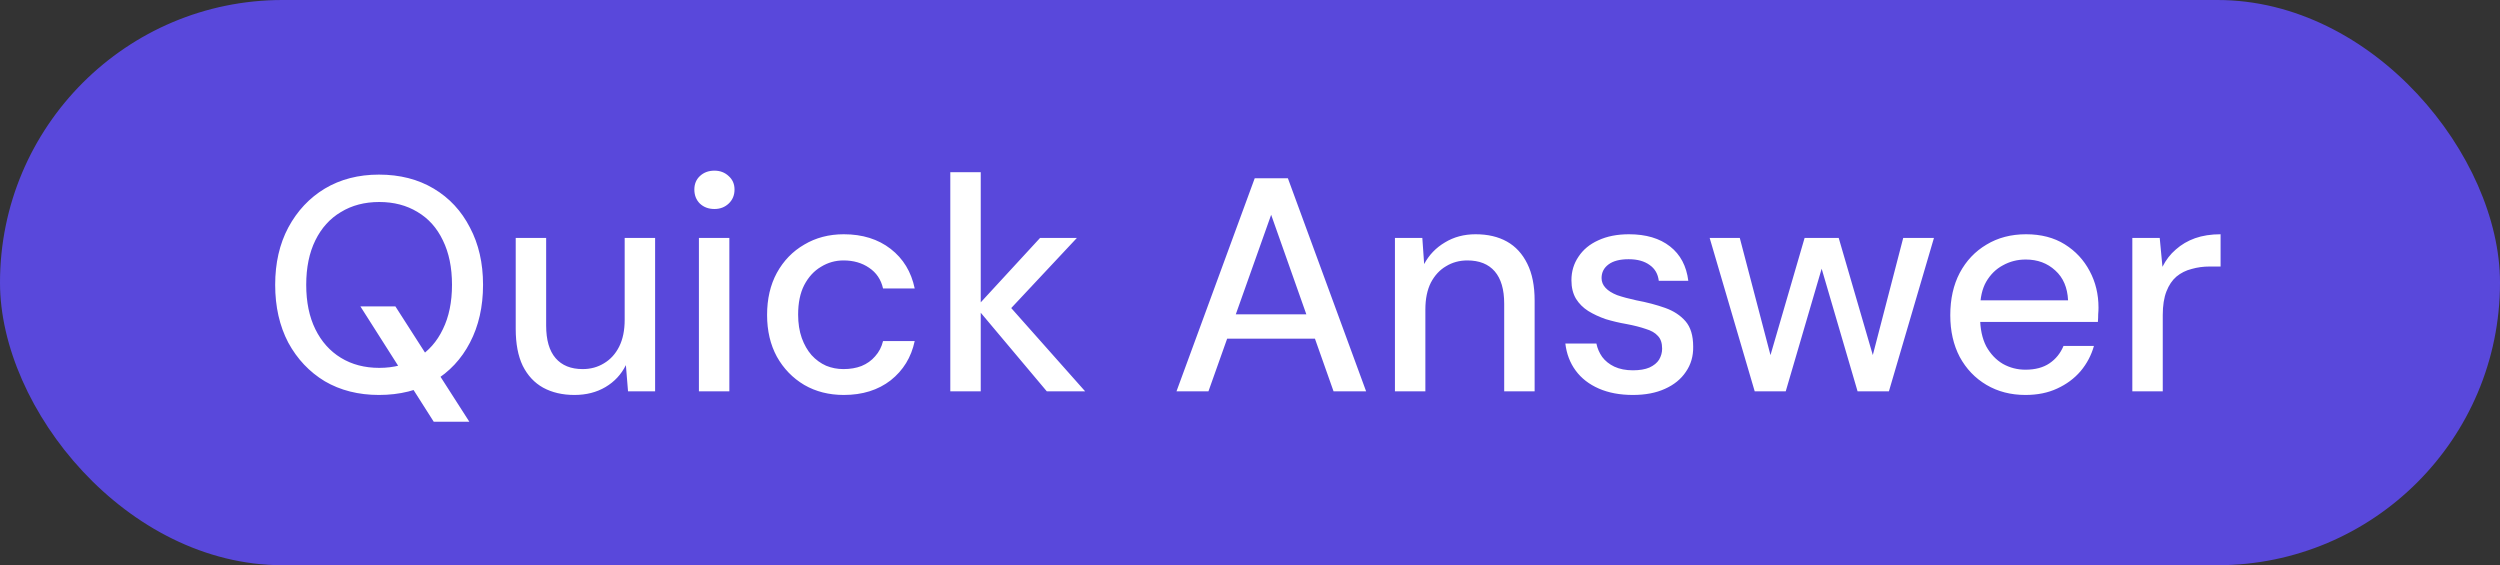 <svg width="115" height="26" viewBox="0 0 115 26" fill="none" xmlns="http://www.w3.org/2000/svg">
<rect x="0" y="0" width="115" height="26" fill="#333333" stroke="none"/>
<rect width="115" height="26" rx="13" fill="#5948DB"/>
<path d="M19.952 19.4L16.578 14.094H18.188L21.59 19.4H19.952ZM17.432 18.168C16.489 18.168 15.659 17.958 14.94 17.538C14.231 17.109 13.671 16.516 13.26 15.76C12.859 14.995 12.658 14.108 12.658 13.1C12.658 12.101 12.859 11.224 13.26 10.468C13.671 9.703 14.231 9.105 14.94 8.676C15.659 8.247 16.489 8.032 17.432 8.032C18.393 8.032 19.233 8.247 19.952 8.676C20.671 9.105 21.226 9.703 21.618 10.468C22.019 11.224 22.22 12.101 22.22 13.1C22.22 14.108 22.019 14.995 21.618 15.76C21.226 16.516 20.671 17.109 19.952 17.538C19.233 17.958 18.393 18.168 17.432 18.168ZM17.446 16.922C18.118 16.922 18.706 16.768 19.21 16.46C19.714 16.152 20.101 15.713 20.372 15.144C20.652 14.575 20.792 13.893 20.792 13.1C20.792 12.307 20.652 11.625 20.372 11.056C20.101 10.487 19.714 10.053 19.21 9.754C18.706 9.446 18.118 9.292 17.446 9.292C16.774 9.292 16.186 9.446 15.682 9.754C15.178 10.053 14.786 10.487 14.506 11.056C14.226 11.625 14.086 12.307 14.086 13.1C14.086 13.893 14.226 14.575 14.506 15.144C14.786 15.713 15.178 16.152 15.682 16.46C16.186 16.768 16.774 16.922 17.446 16.922ZM26.425 18.168C25.874 18.168 25.393 18.056 24.983 17.832C24.581 17.608 24.269 17.272 24.045 16.824C23.83 16.376 23.723 15.811 23.723 15.13V10.944H25.123V14.976C25.123 15.639 25.267 16.138 25.557 16.474C25.846 16.81 26.262 16.978 26.803 16.978C27.167 16.978 27.494 16.889 27.783 16.712C28.081 16.535 28.315 16.278 28.483 15.942C28.651 15.606 28.735 15.195 28.735 14.71V10.944H30.135V18H28.889L28.791 16.796C28.576 17.225 28.264 17.561 27.853 17.804C27.442 18.047 26.966 18.168 26.425 18.168ZM32.15 18V10.944H33.55V18H32.15ZM32.864 9.614C32.593 9.614 32.369 9.53 32.192 9.362C32.024 9.194 31.94 8.979 31.94 8.718C31.94 8.466 32.024 8.261 32.192 8.102C32.369 7.934 32.593 7.85 32.864 7.85C33.125 7.85 33.344 7.934 33.522 8.102C33.699 8.261 33.788 8.466 33.788 8.718C33.788 8.979 33.699 9.194 33.522 9.362C33.344 9.53 33.125 9.614 32.864 9.614ZM38.814 18.168C38.132 18.168 37.526 18.014 36.994 17.706C36.462 17.389 36.042 16.955 35.734 16.404C35.435 15.853 35.286 15.214 35.286 14.486C35.286 13.749 35.435 13.105 35.734 12.554C36.042 11.994 36.462 11.56 36.994 11.252C37.526 10.935 38.132 10.776 38.814 10.776C39.672 10.776 40.391 11 40.97 11.448C41.548 11.896 41.917 12.503 42.076 13.268H40.62C40.526 12.857 40.312 12.54 39.976 12.316C39.649 12.092 39.257 11.98 38.8 11.98C38.426 11.98 38.081 12.078 37.764 12.274C37.446 12.461 37.19 12.741 36.994 13.114C36.807 13.478 36.714 13.931 36.714 14.472C36.714 14.873 36.77 15.233 36.882 15.55C36.994 15.858 37.143 16.119 37.33 16.334C37.526 16.549 37.75 16.712 38.002 16.824C38.254 16.927 38.52 16.978 38.8 16.978C39.108 16.978 39.383 16.931 39.626 16.838C39.878 16.735 40.088 16.586 40.256 16.39C40.433 16.194 40.554 15.961 40.62 15.69H42.076C41.917 16.437 41.548 17.039 40.97 17.496C40.391 17.944 39.672 18.168 38.814 18.168ZM48.152 18L44.904 14.136L47.844 10.944H49.538L46.038 14.682V13.632L49.916 18H48.152ZM43.714 18V7.92H45.114V18H43.714ZM54.119 18L57.717 8.2H59.243L62.841 18H61.343L58.473 9.88L55.589 18H54.119ZM55.743 15.578L56.135 14.458H60.741L61.133 15.578H55.743ZM64.167 18V10.944H65.427L65.511 12.148C65.735 11.728 66.052 11.397 66.463 11.154C66.874 10.902 67.345 10.776 67.877 10.776C68.437 10.776 68.918 10.888 69.319 11.112C69.72 11.336 70.033 11.677 70.257 12.134C70.481 12.582 70.593 13.147 70.593 13.828V18H69.193V13.968C69.193 13.315 69.048 12.82 68.759 12.484C68.469 12.148 68.049 11.98 67.499 11.98C67.135 11.98 66.808 12.069 66.519 12.246C66.23 12.414 65.996 12.666 65.819 13.002C65.651 13.338 65.567 13.749 65.567 14.234V18H64.167ZM75.114 18.168C74.516 18.168 73.994 18.07 73.546 17.874C73.098 17.678 72.743 17.403 72.482 17.048C72.22 16.693 72.062 16.278 72.006 15.802H73.434C73.48 16.026 73.569 16.231 73.7 16.418C73.84 16.605 74.026 16.754 74.26 16.866C74.502 16.978 74.787 17.034 75.114 17.034C75.422 17.034 75.674 16.992 75.87 16.908C76.075 16.815 76.224 16.693 76.318 16.544C76.411 16.385 76.458 16.217 76.458 16.04C76.458 15.779 76.392 15.583 76.262 15.452C76.14 15.312 75.954 15.205 75.702 15.13C75.459 15.046 75.165 14.971 74.82 14.906C74.493 14.85 74.176 14.775 73.868 14.682C73.569 14.579 73.298 14.453 73.056 14.304C72.822 14.155 72.636 13.968 72.496 13.744C72.356 13.511 72.286 13.226 72.286 12.89C72.286 12.489 72.393 12.129 72.608 11.812C72.822 11.485 73.126 11.233 73.518 11.056C73.919 10.869 74.39 10.776 74.932 10.776C75.716 10.776 76.346 10.963 76.822 11.336C77.298 11.709 77.578 12.237 77.662 12.918H76.304C76.266 12.601 76.126 12.358 75.884 12.19C75.641 12.013 75.319 11.924 74.918 11.924C74.516 11.924 74.208 12.003 73.994 12.162C73.779 12.321 73.672 12.531 73.672 12.792C73.672 12.96 73.732 13.109 73.854 13.24C73.975 13.371 74.152 13.483 74.386 13.576C74.628 13.66 74.922 13.739 75.268 13.814C75.762 13.907 76.206 14.024 76.598 14.164C76.99 14.304 77.302 14.509 77.536 14.78C77.769 15.051 77.886 15.438 77.886 15.942C77.895 16.381 77.783 16.768 77.55 17.104C77.326 17.44 77.004 17.701 76.584 17.888C76.173 18.075 75.683 18.168 75.114 18.168ZM80.716 18L78.644 10.944H80.03L81.57 16.824L81.304 16.81L83.012 10.944H84.58L86.288 16.81L86.022 16.824L87.548 10.944H88.962L86.89 18H85.448L83.656 11.882H83.936L82.144 18H80.716ZM93.171 18.168C92.499 18.168 91.902 18.014 91.379 17.706C90.857 17.398 90.446 16.969 90.147 16.418C89.858 15.867 89.713 15.228 89.713 14.5C89.713 13.753 89.858 13.105 90.147 12.554C90.446 11.994 90.857 11.56 91.379 11.252C91.902 10.935 92.509 10.776 93.199 10.776C93.89 10.776 94.483 10.93 94.977 11.238C95.472 11.546 95.855 11.957 96.125 12.47C96.396 12.974 96.531 13.534 96.531 14.15C96.531 14.243 96.527 14.346 96.517 14.458C96.517 14.561 96.513 14.677 96.503 14.808H90.735V13.814H95.131C95.103 13.226 94.907 12.769 94.543 12.442C94.179 12.106 93.727 11.938 93.185 11.938C92.803 11.938 92.453 12.027 92.135 12.204C91.818 12.372 91.561 12.624 91.365 12.96C91.179 13.287 91.085 13.702 91.085 14.206V14.598C91.085 15.121 91.179 15.564 91.365 15.928C91.561 16.283 91.818 16.553 92.135 16.74C92.453 16.917 92.798 17.006 93.171 17.006C93.619 17.006 93.988 16.908 94.277 16.712C94.567 16.516 94.781 16.25 94.921 15.914H96.321C96.2 16.343 95.995 16.731 95.705 17.076C95.416 17.412 95.057 17.678 94.627 17.874C94.207 18.07 93.722 18.168 93.171 18.168ZM98.087 18V10.944H99.347L99.473 12.274C99.631 11.957 99.837 11.691 100.089 11.476C100.341 11.252 100.635 11.079 100.971 10.958C101.316 10.837 101.708 10.776 102.147 10.776V12.26H101.643C101.353 12.26 101.078 12.297 100.817 12.372C100.555 12.437 100.322 12.554 100.117 12.722C99.921 12.89 99.767 13.119 99.655 13.408C99.543 13.697 99.487 14.057 99.487 14.486V18H98.087Z" fill="white"/>
</svg>
